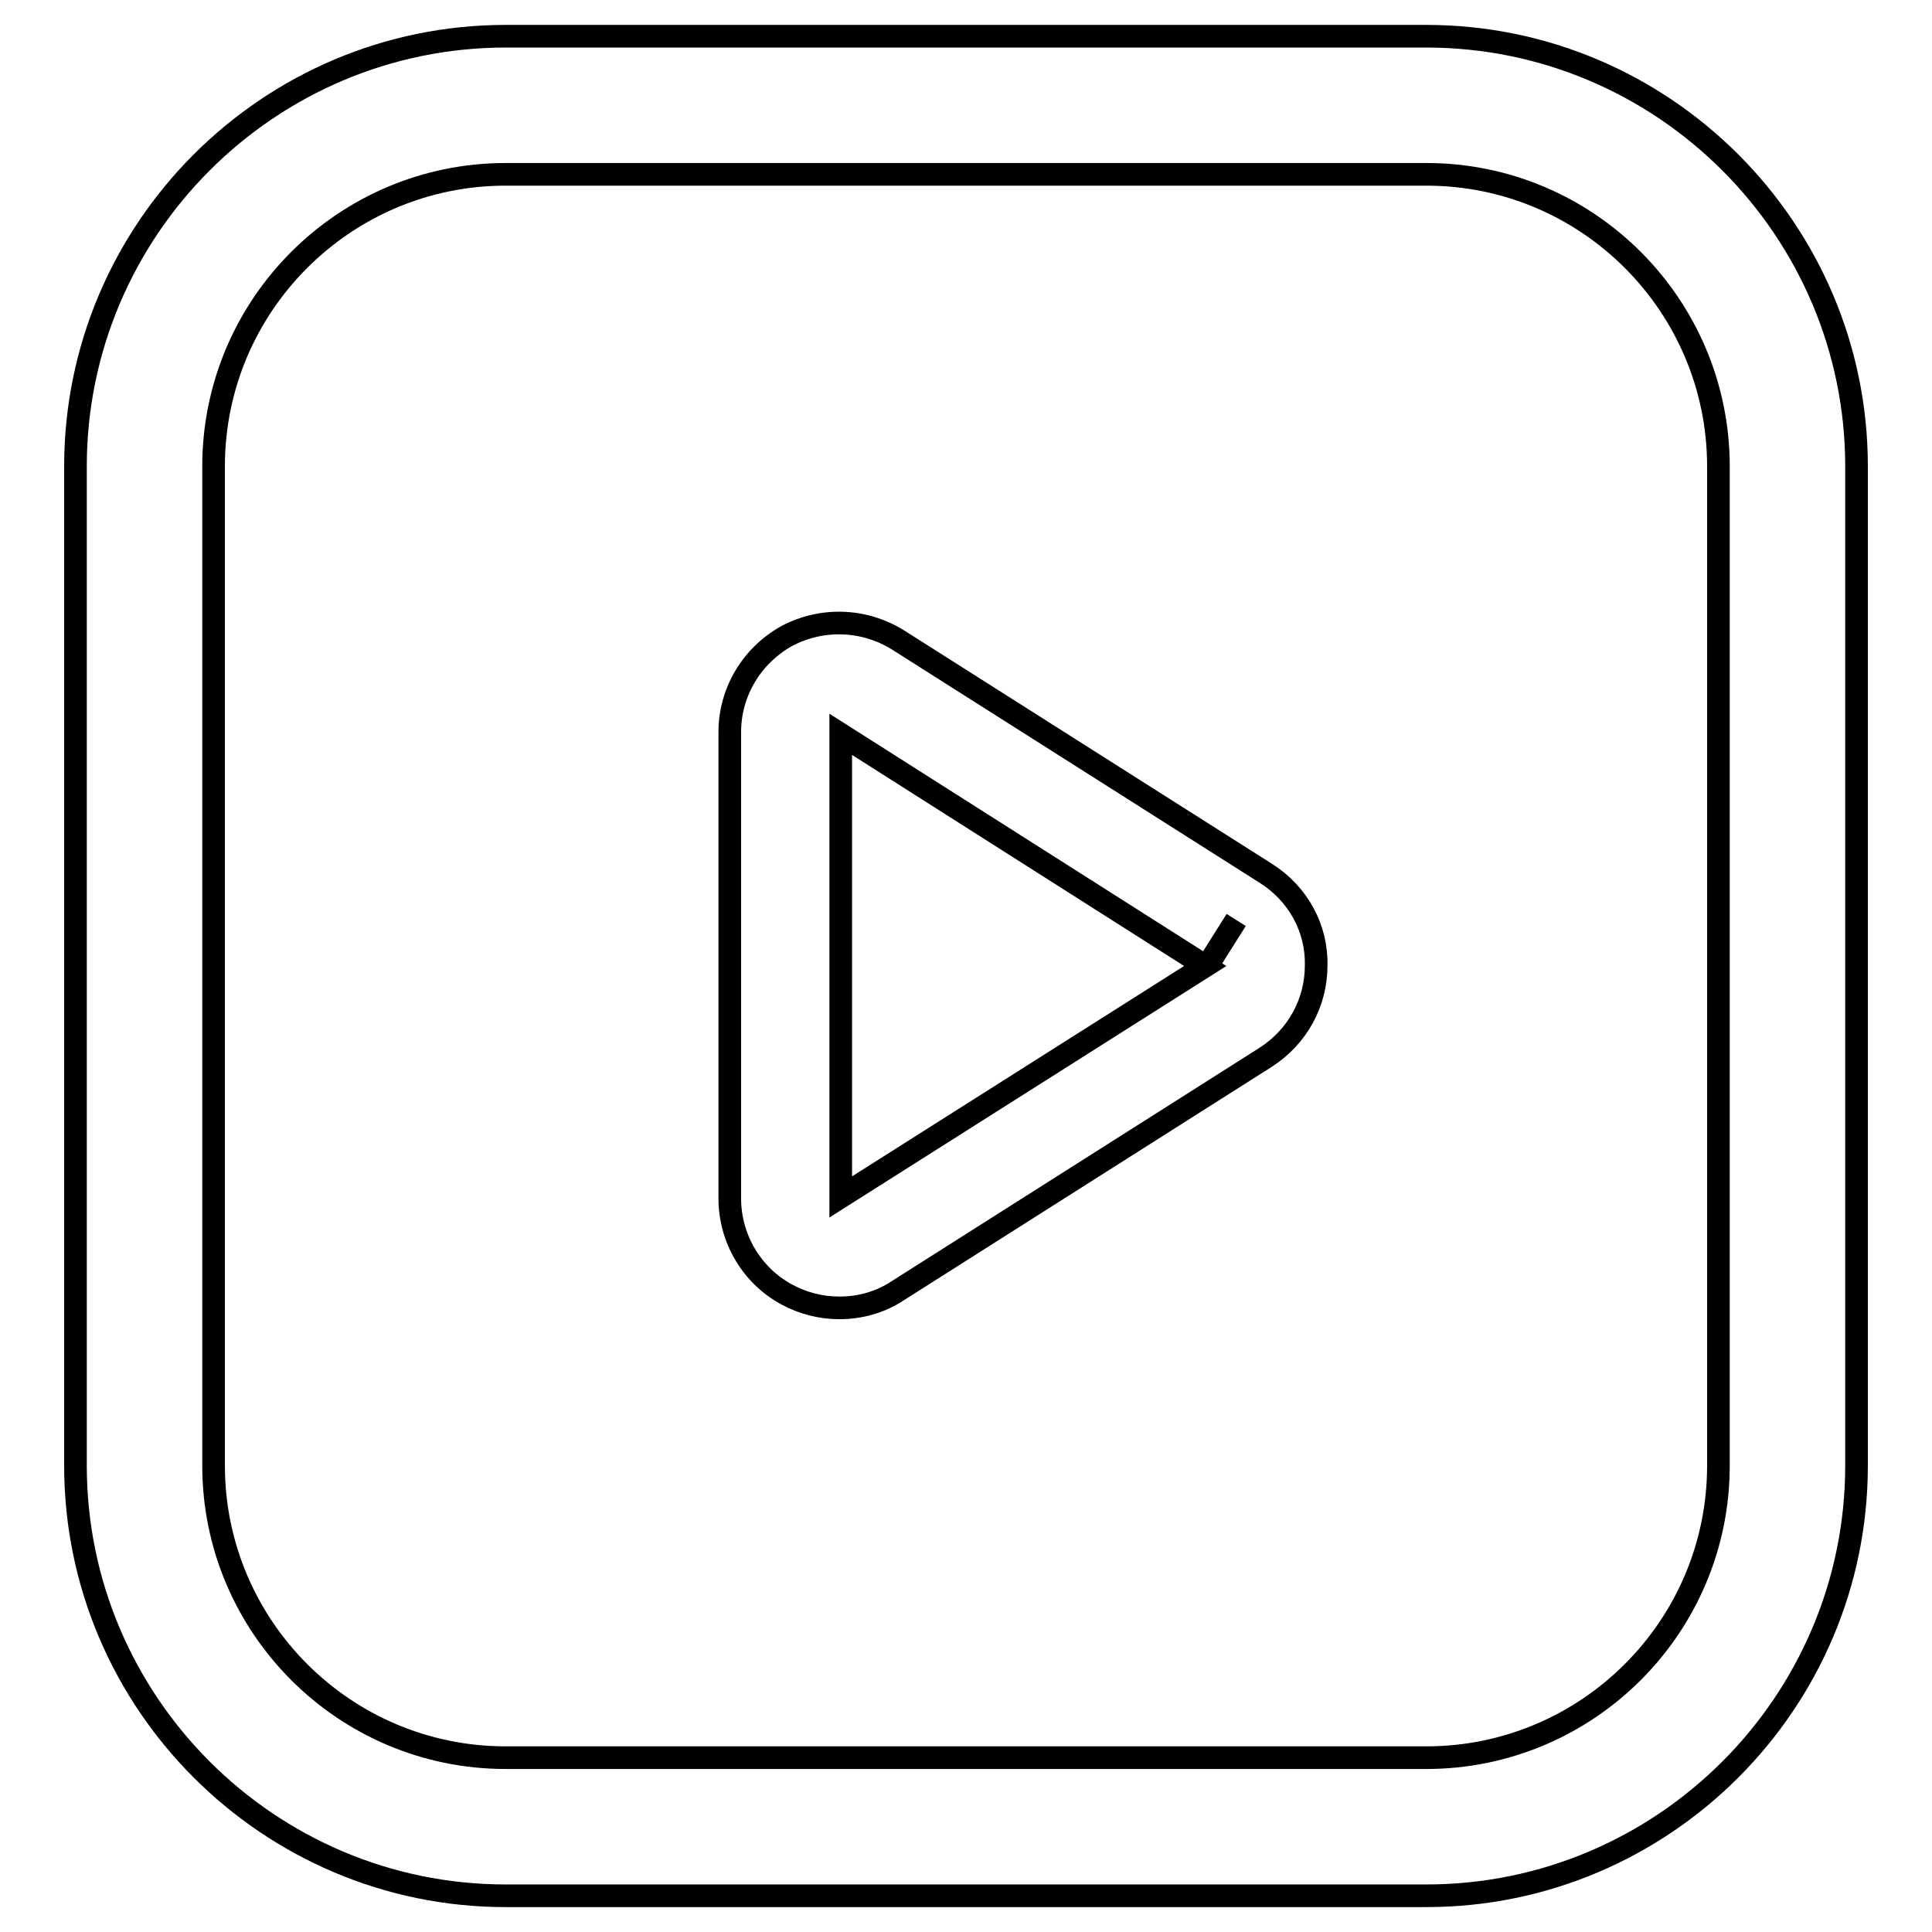 <?xml version="1.0" encoding="utf-8"?>
<!-- Svg Vector Icons : http://www.onlinewebfonts.com/icon -->
<!DOCTYPE svg PUBLIC "-//W3C//DTD SVG 1.1//EN" "http://www.w3.org/Graphics/SVG/1.1/DTD/svg11.dtd">
<svg version="1.1" xmlns="http://www.w3.org/2000/svg" xmlns:xlink="http://www.w3.org/1999/xlink" x="0px" y="0px" viewBox="0 0 256 256" enable-background="new 0 0 256 256" xml:space="preserve">
<g> <path stroke-width="3" fill-opacity="0" stroke="#000000"  d="M189,4.8H67c-31.4,0-57,25.6-57,57v132.4c0,31.4,25.6,57,57,57h122c31.4,0,57-25.6,57-57V61.8 C246,30.4,220.4,4.8,189,4.8z M227.7,194.2c0,21.4-17.4,38.7-38.7,38.7H67c-21.4,0-38.7-17.4-38.7-38.7V61.8 c0-21.4,17.4-38.7,38.7-38.7h122c21.4,0,38.7,17.4,38.7,38.7V194.2z"/> <path stroke-width="3" fill-opacity="0" stroke="#000000"  d="M167.7,115.7L119,84.8c-4.5-2.8-10.1-3-14.8-0.5c-4.6,2.6-7.5,7.4-7.5,12.7v61.8c0,5.3,2.9,10.2,7.5,12.7 c2.2,1.2,4.6,1.8,7,1.8c2.7,0,5.4-0.7,7.8-2.3l48.7-30.9c4.2-2.7,6.7-7.2,6.7-12.2C174.5,123,172,118.4,167.7,115.7z M111.4,158.6 V97.3l48.3,30.7L111.4,158.6z M159.9,128.1C159.9,128.1,159.9,128.1,159.9,128.1l3.9-6.2L159.9,128.1z"/></g>
</svg>